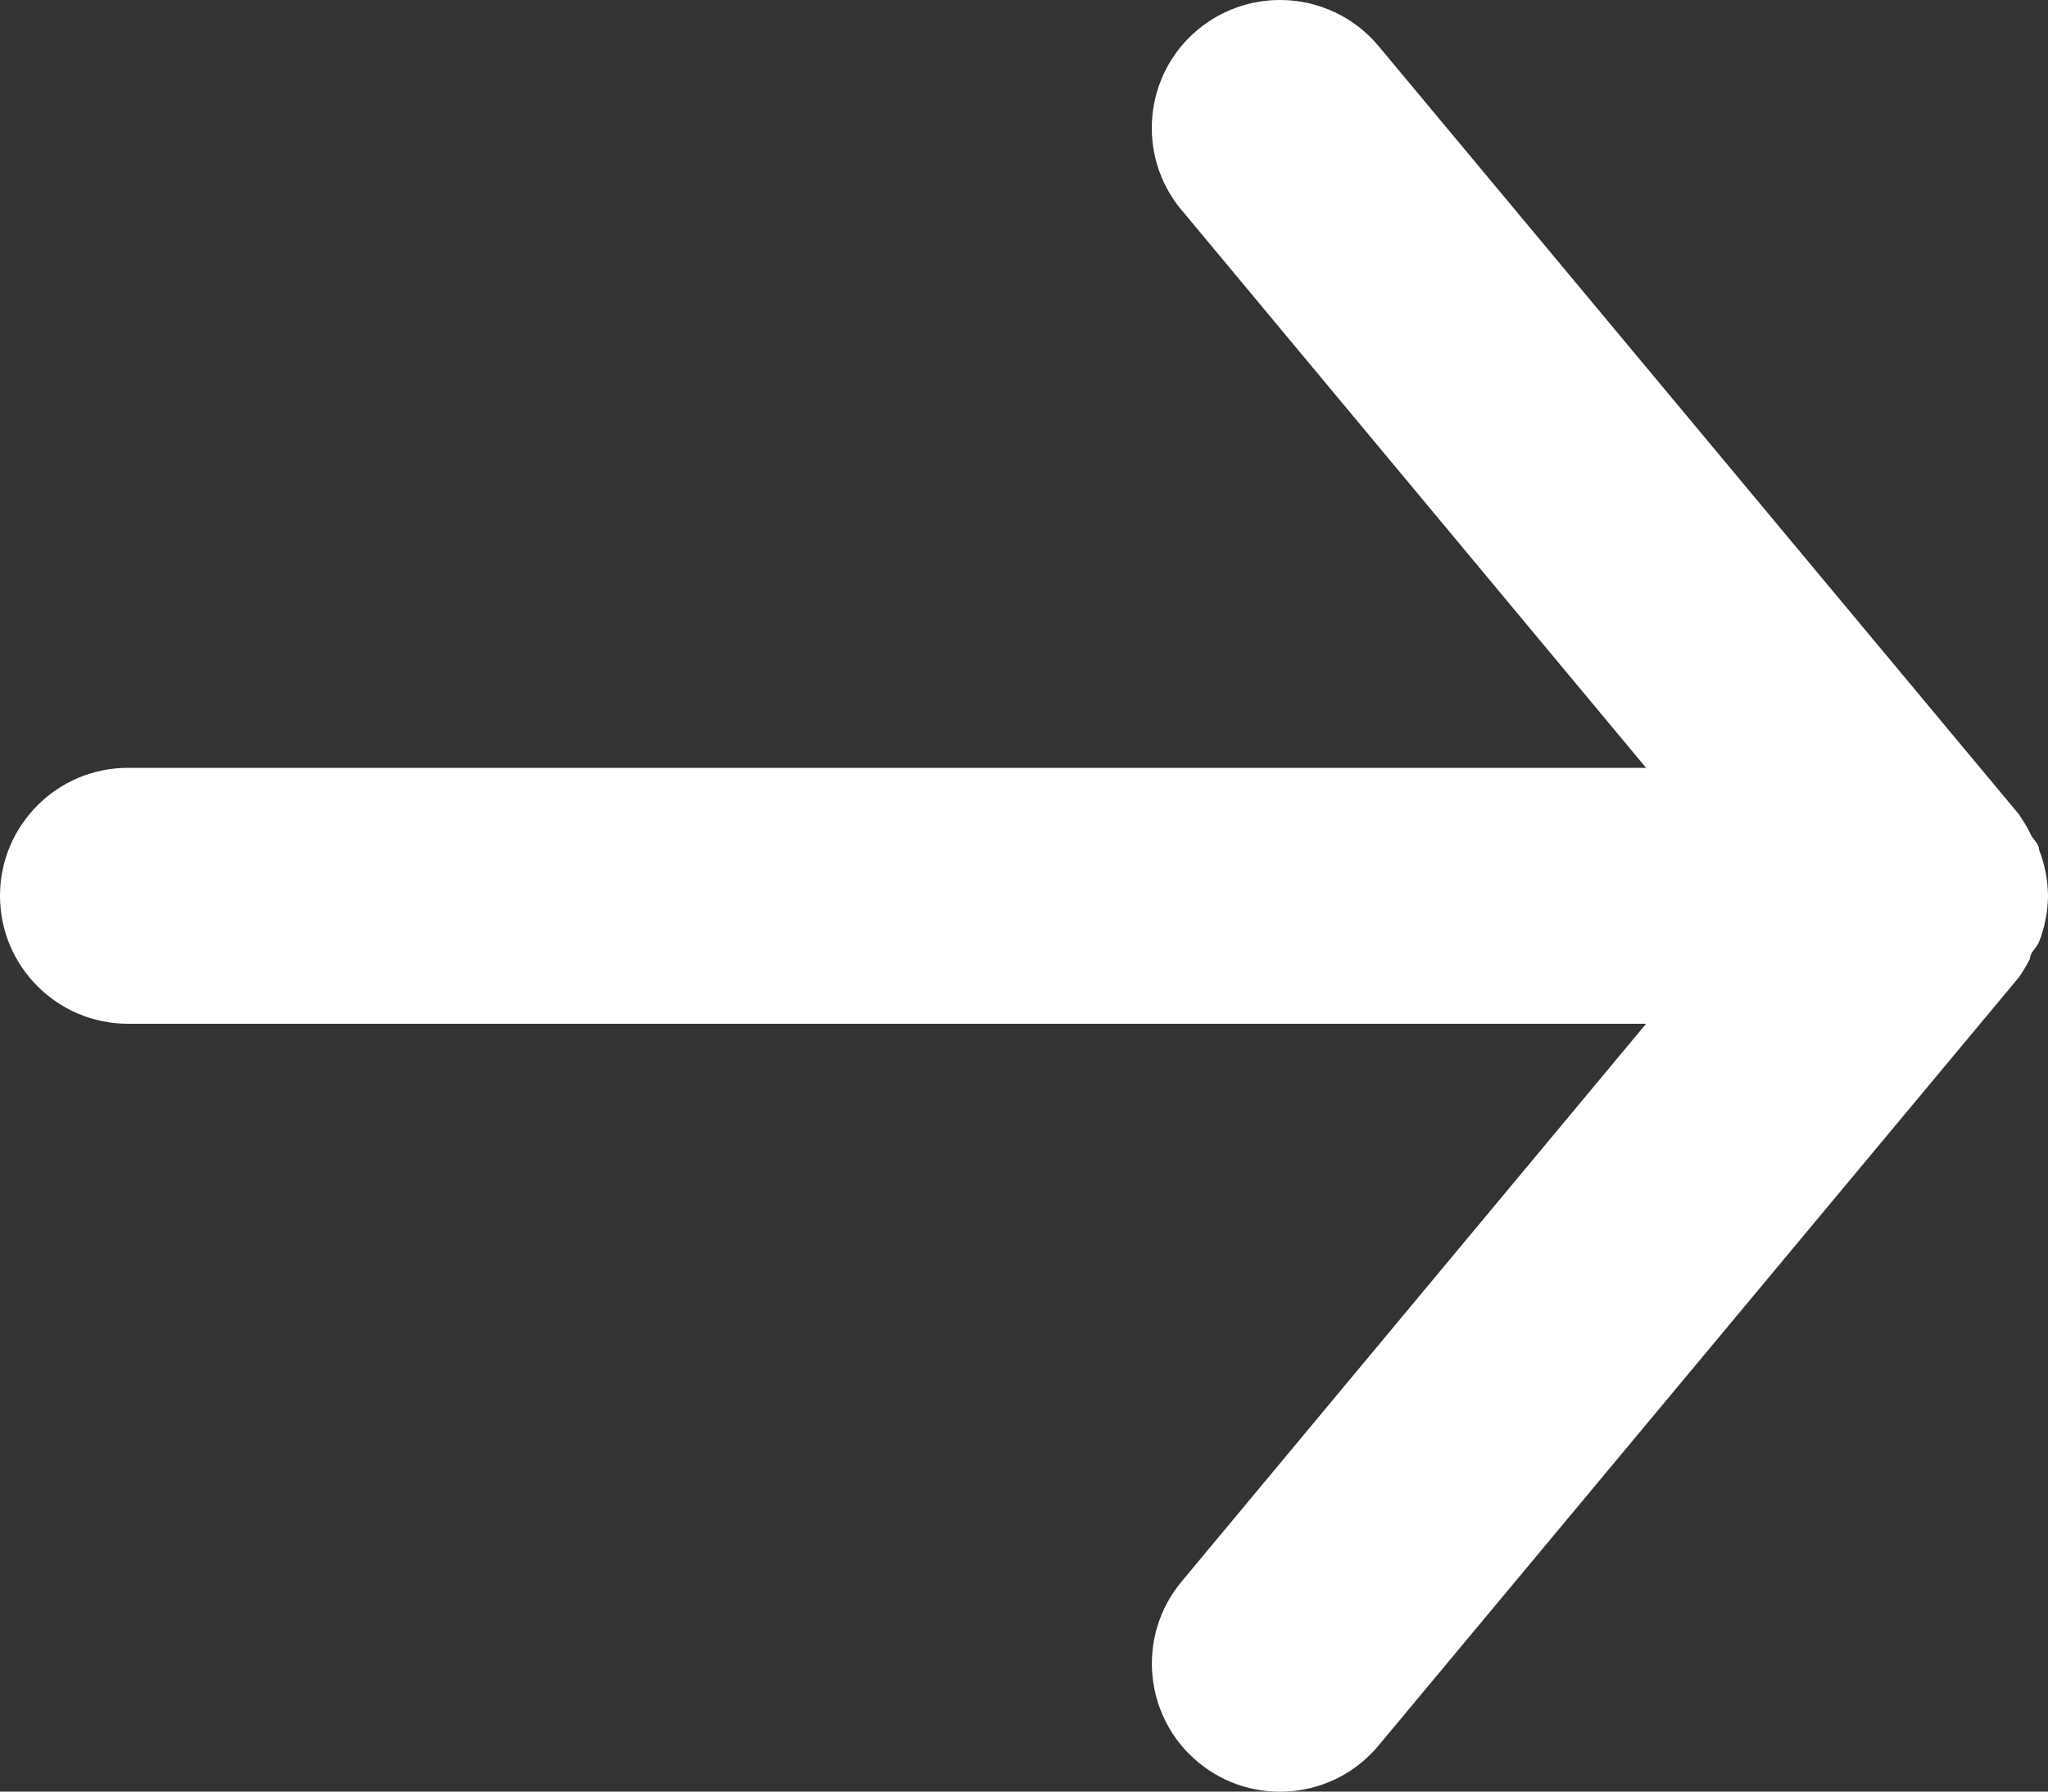 <?xml version="1.0" encoding="UTF-8"?>
<svg width="16px" height="14px" viewBox="0 0 16 14" version="1.1" xmlns="http://www.w3.org/2000/svg" xmlns:xlink="http://www.w3.org/1999/xlink">
    <rect x="0" y="0" width="16" height="14" fill="#333333" stroke="none"/>
    <!-- Generator: Sketch 61.2 (89653) - https://sketch.com -->
    <title>Fill</title>
    <desc>Created with Sketch.</desc>
    <g id="Symbols" stroke="none" stroke-width="1" fill="none" fill-rule="evenodd">
        <g id="Icon/Arrow-Forward" transform="translate(-4, -5)" fill="#FFFFFF">
            <path d="M5,13 L16.86,13 L13.23,17.36 L13.23,17.36 C12.877,17.785 12.935,18.417 13.36,18.77 C13.785,19.123 14.417,19.065 14.77,18.64 L19.77,12.64 L19.77,12.64 C19.804,12.592 19.834,12.542 19.86,12.49 C19.86,12.44 19.91,12.41 19.93,12.36 L19.93,12.36 C19.975,12.245 19.999,12.123 20,12 L20,12 C19.999,11.877 19.975,11.755 19.93,11.64 C19.93,11.59 19.88,11.56 19.86,11.51 L19.86,11.51 C19.834,11.458 19.804,11.408 19.77,11.36 L14.77,5.36 L14.77,5.36 C14.58,5.131 14.297,5 14,5 L14,5 C13.766,5 13.54,5.081 13.36,5.23 L13.36,5.23 C12.935,5.582 12.876,6.213 13.228,6.638 C13.229,6.639 13.229,6.639 13.23,6.64 L16.86,11 L5,11 L5,11 C4.448,11 4,11.448 4,12 C4,12.552 4.448,13 5,13 L5,13 Z" id="Fill"></path>
        </g>
    </g>
</svg>